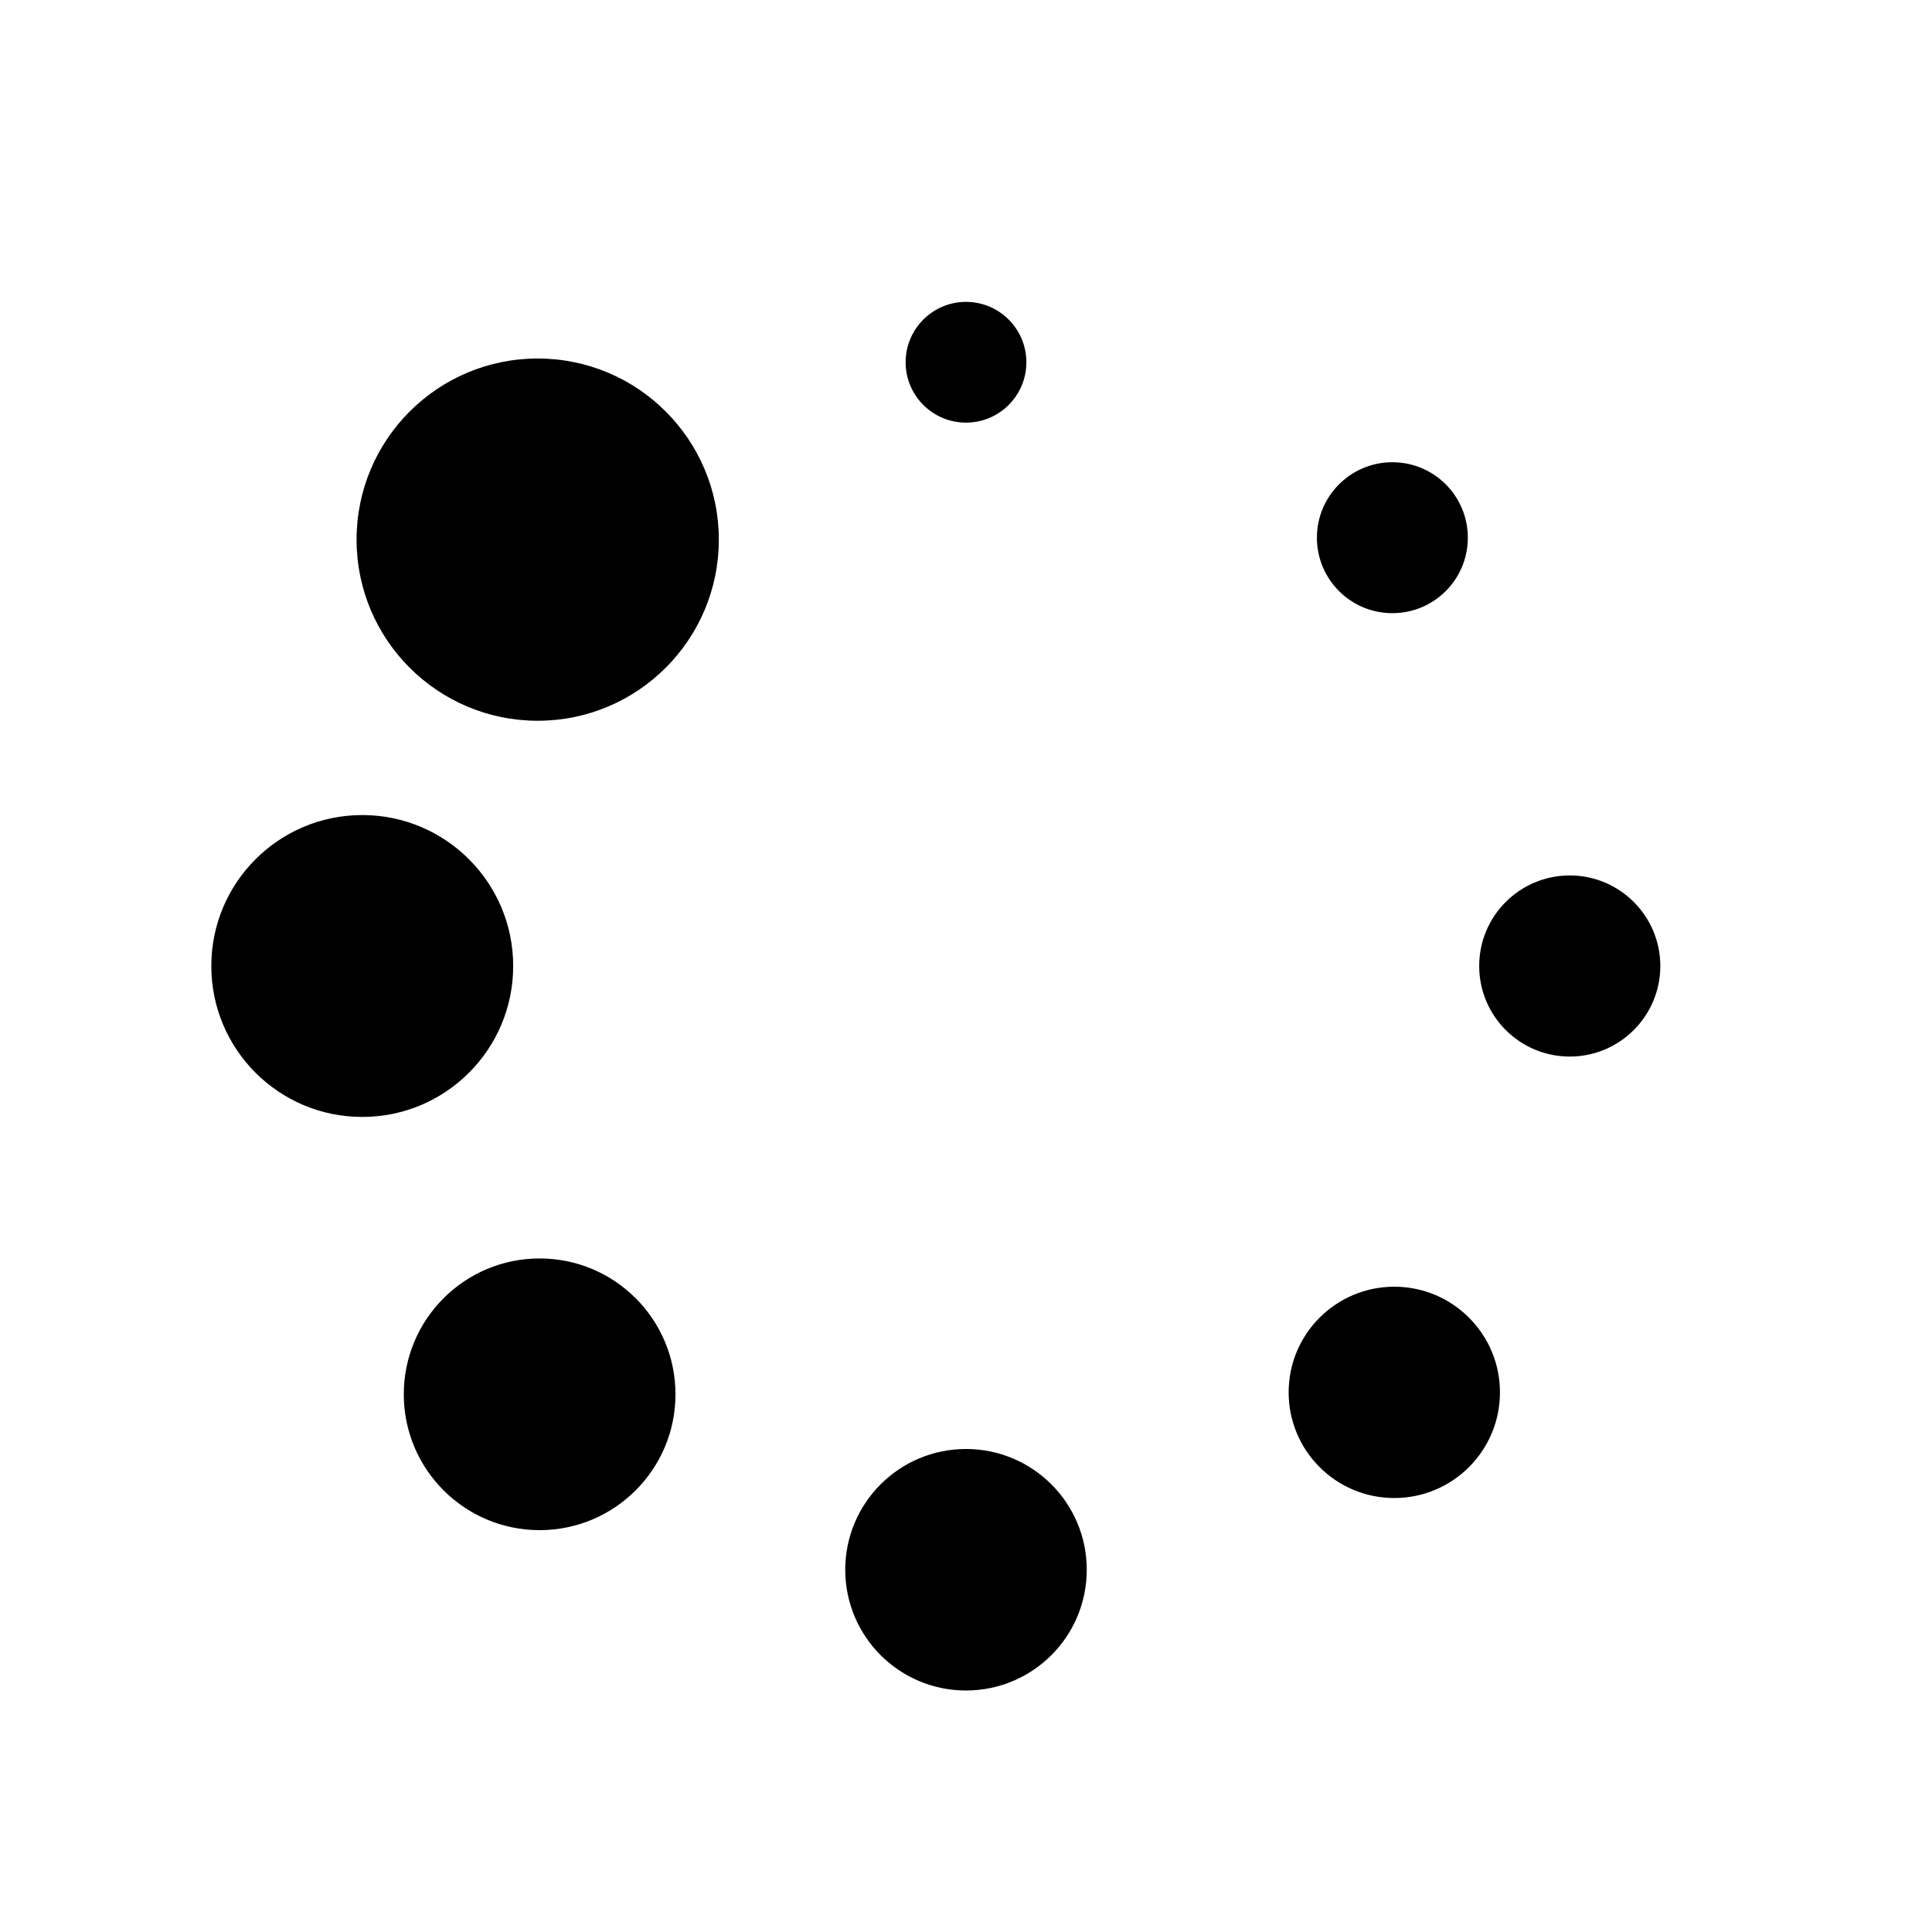 <?xml version="1.0"?>
<svg xmlns="http://www.w3.org/2000/svg" viewBox="0 0 32 32">
    <path d="M 16 5 C 15.448 5 15 5.448 15 6 C 15 6.552 15.448 7 16 7 C 16.552 7 17 6.552 17 6 C 17 5.448 16.552 5 16 5 z M 8.906 5.938 C 7.249 5.938 5.906 7.281 5.906 8.938 C 5.906 10.594 7.249 11.938 8.906 11.938 C 10.563 11.938 11.906 10.594 11.906 8.938 C 11.906 7.281 10.563 5.938 8.906 5.938 z M 23.062 7.656 C 22.372 7.656 21.812 8.216 21.812 8.906 C 21.812 9.597 22.372 10.156 23.062 10.156 C 23.753 10.156 24.312 9.597 24.312 8.906 C 24.312 8.216 23.753 7.656 23.062 7.656 z M 6 13.5 C 4.619 13.5 3.5 14.619 3.5 16 C 3.5 17.381 4.619 18.5 6 18.5 C 7.381 18.5 8.5 17.381 8.5 16 C 8.5 14.619 7.381 13.5 6 13.5 z M 26 14.5 C 25.172 14.5 24.5 15.172 24.5 16 C 24.5 16.828 25.172 17.5 26 17.5 C 26.828 17.5 27.5 16.828 27.5 16 C 27.5 15.172 26.828 14.5 26 14.5 z M 8.938 20.844 C 7.695 20.844 6.688 21.851 6.688 23.094 C 6.688 24.336 7.695 25.344 8.938 25.344 C 10.18 25.344 11.188 24.336 11.188 23.094 C 11.188 21.851 10.18 20.844 8.938 20.844 z M 23.094 21.312 C 22.127 21.312 21.344 22.096 21.344 23.062 C 21.344 24.029 22.127 24.812 23.094 24.812 C 24.06 24.812 24.844 24.029 24.844 23.062 C 24.844 22.096 24.06 21.312 23.094 21.312 z M 16 24 C 14.895 24 14 24.895 14 26 C 14 27.105 14.895 28 16 28 C 17.105 28 18 27.105 18 26 C 18 24.895 17.105 24 16 24 z"/>
</svg>
